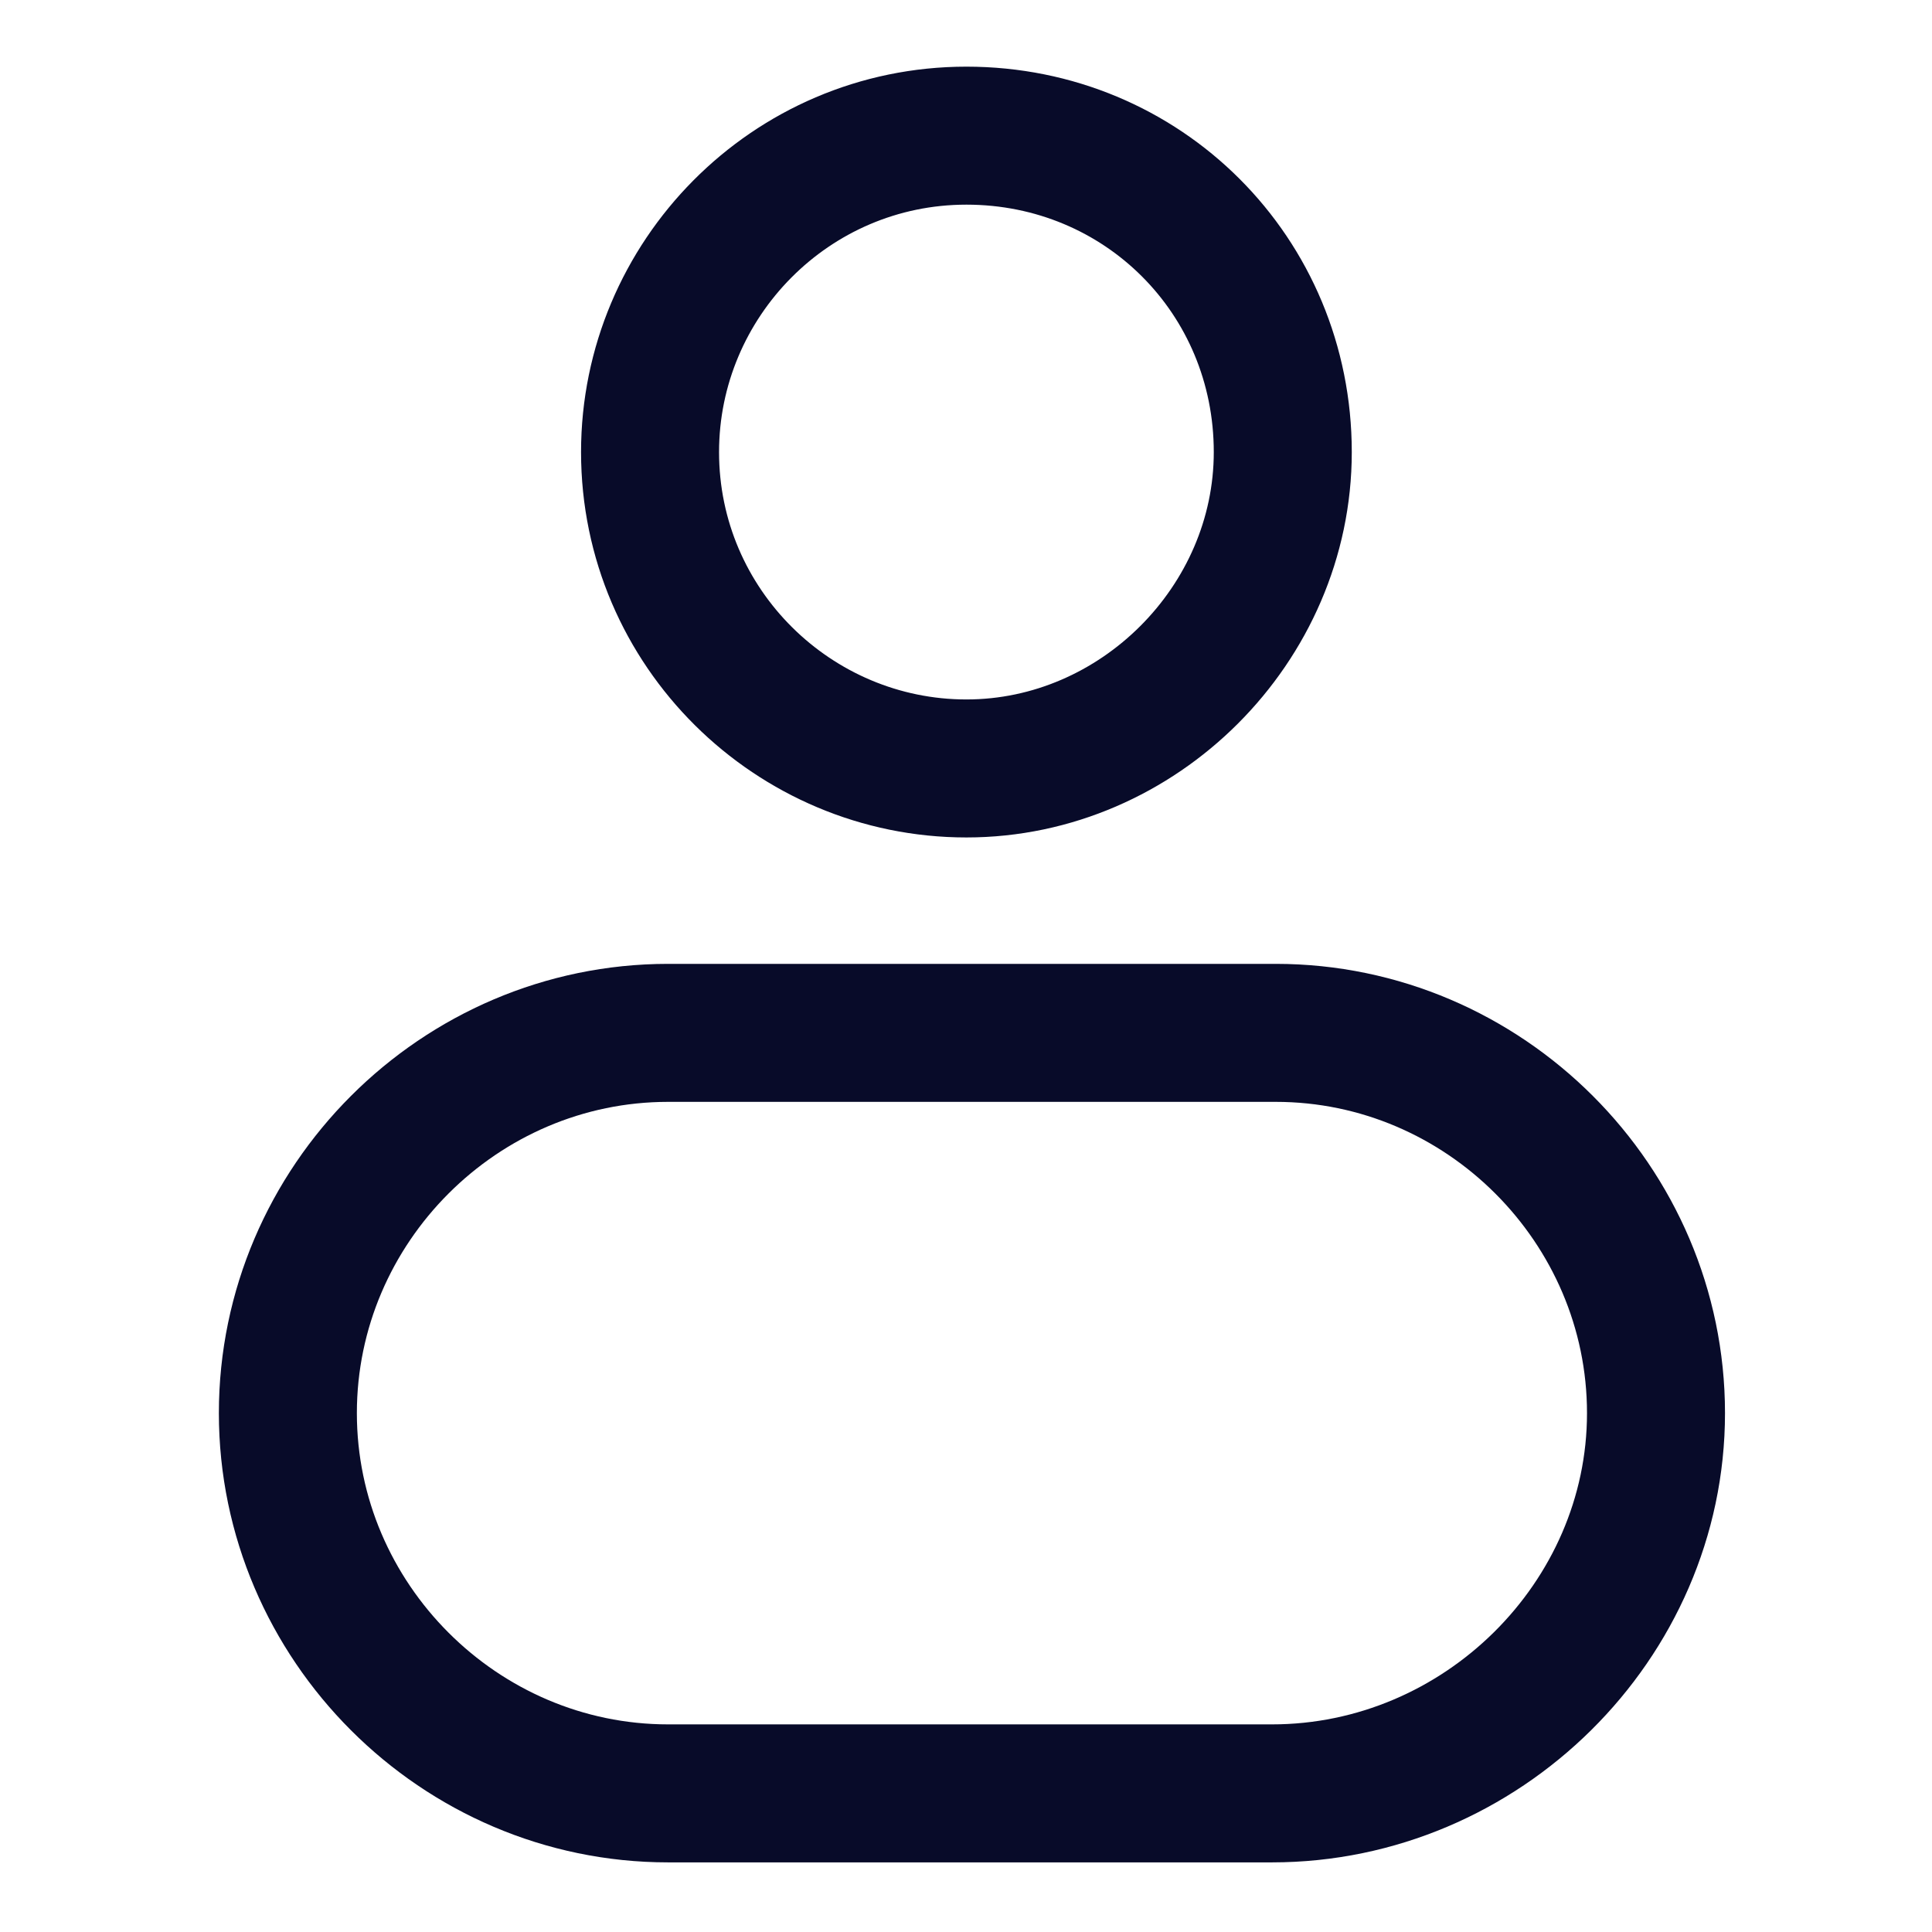 <svg width="28" height="28" viewBox="0 0 28 28" fill="none" xmlns="http://www.w3.org/2000/svg">
<path d="M14.006 11.137C11.505 11.137 9.421 9.102 9.421 6.552C9.421 4.05 11.456 1.966 14.006 1.966C16.564 1.966 18.591 3.994 18.591 6.552C18.591 9.046 16.5 11.137 14.006 11.137Z" stroke="#080B29" stroke-width="2"/>
<path d="M18.435 25.991H9.683C6.659 25.991 4.172 23.503 4.172 20.48C4.172 17.456 6.659 14.969 9.683 14.969H18.489C21.512 14.969 24 17.456 24 20.48C24 23.493 21.47 25.991 18.435 25.991Z" stroke="#080B29" stroke-width="2"/>
</svg>
